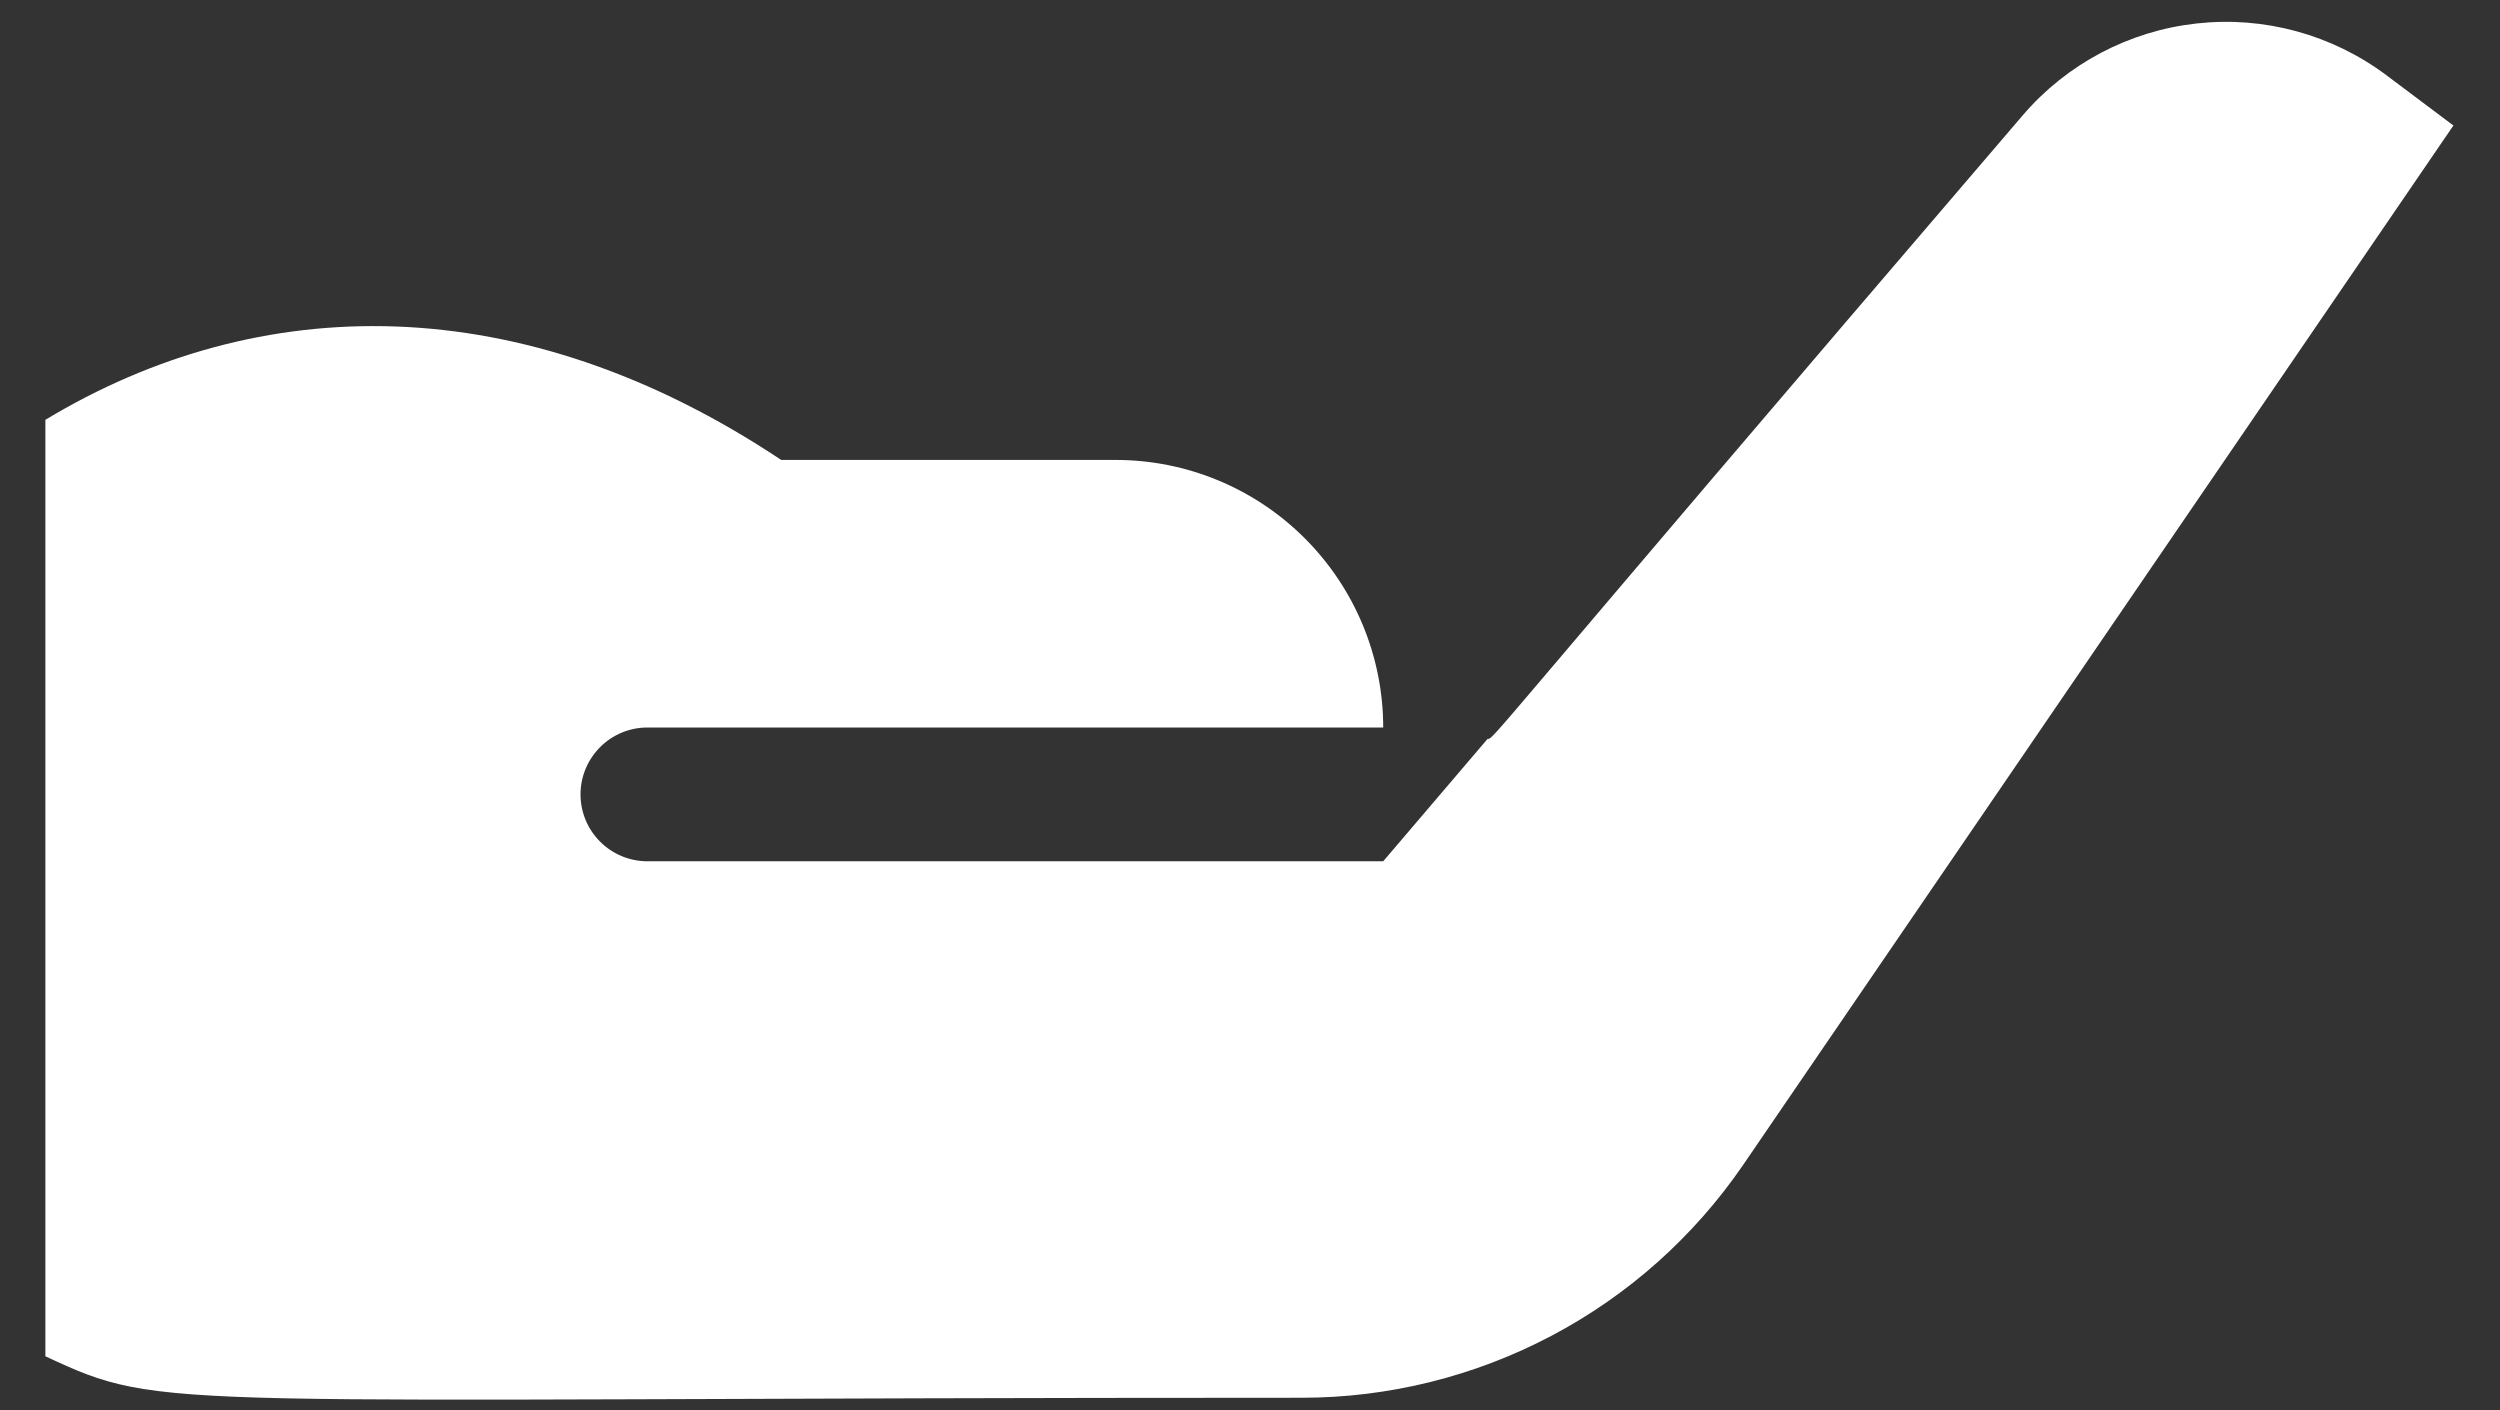 <?xml version="1.0" encoding="UTF-8" standalone="no"?><svg width='39' height='22' viewBox='0 0 39 22' fill='none' xmlns='http://www.w3.org/2000/svg'>
<rect x="0" y="0" width="39" height="22" fill="#333333" stroke="none"/>
<path d='M37.23 1.175C36.381 0.539 35.322 0.249 34.268 0.366C33.214 0.482 32.243 0.995 31.553 1.801C23.112 11.652 23.31 11.527 23.206 11.527L21.578 13.436H10.1C9.823 13.436 9.557 13.326 9.362 13.13C9.166 12.935 9.056 12.669 9.056 12.393C9.056 12.116 9.166 11.851 9.362 11.655C9.557 11.459 9.823 11.349 10.1 11.349H21.578C21.578 10.242 21.138 9.181 20.355 8.398C19.573 7.615 18.511 7.175 17.404 7.175H12.187C8.127 4.473 4.047 4.535 0.708 6.549V21.158C2.607 22.045 2.315 21.805 20.305 21.805C21.661 21.805 22.997 21.474 24.198 20.841C25.398 20.209 26.425 19.293 27.192 18.174L38.273 1.958L37.23 1.175Z' fill='white'/>
</svg>
